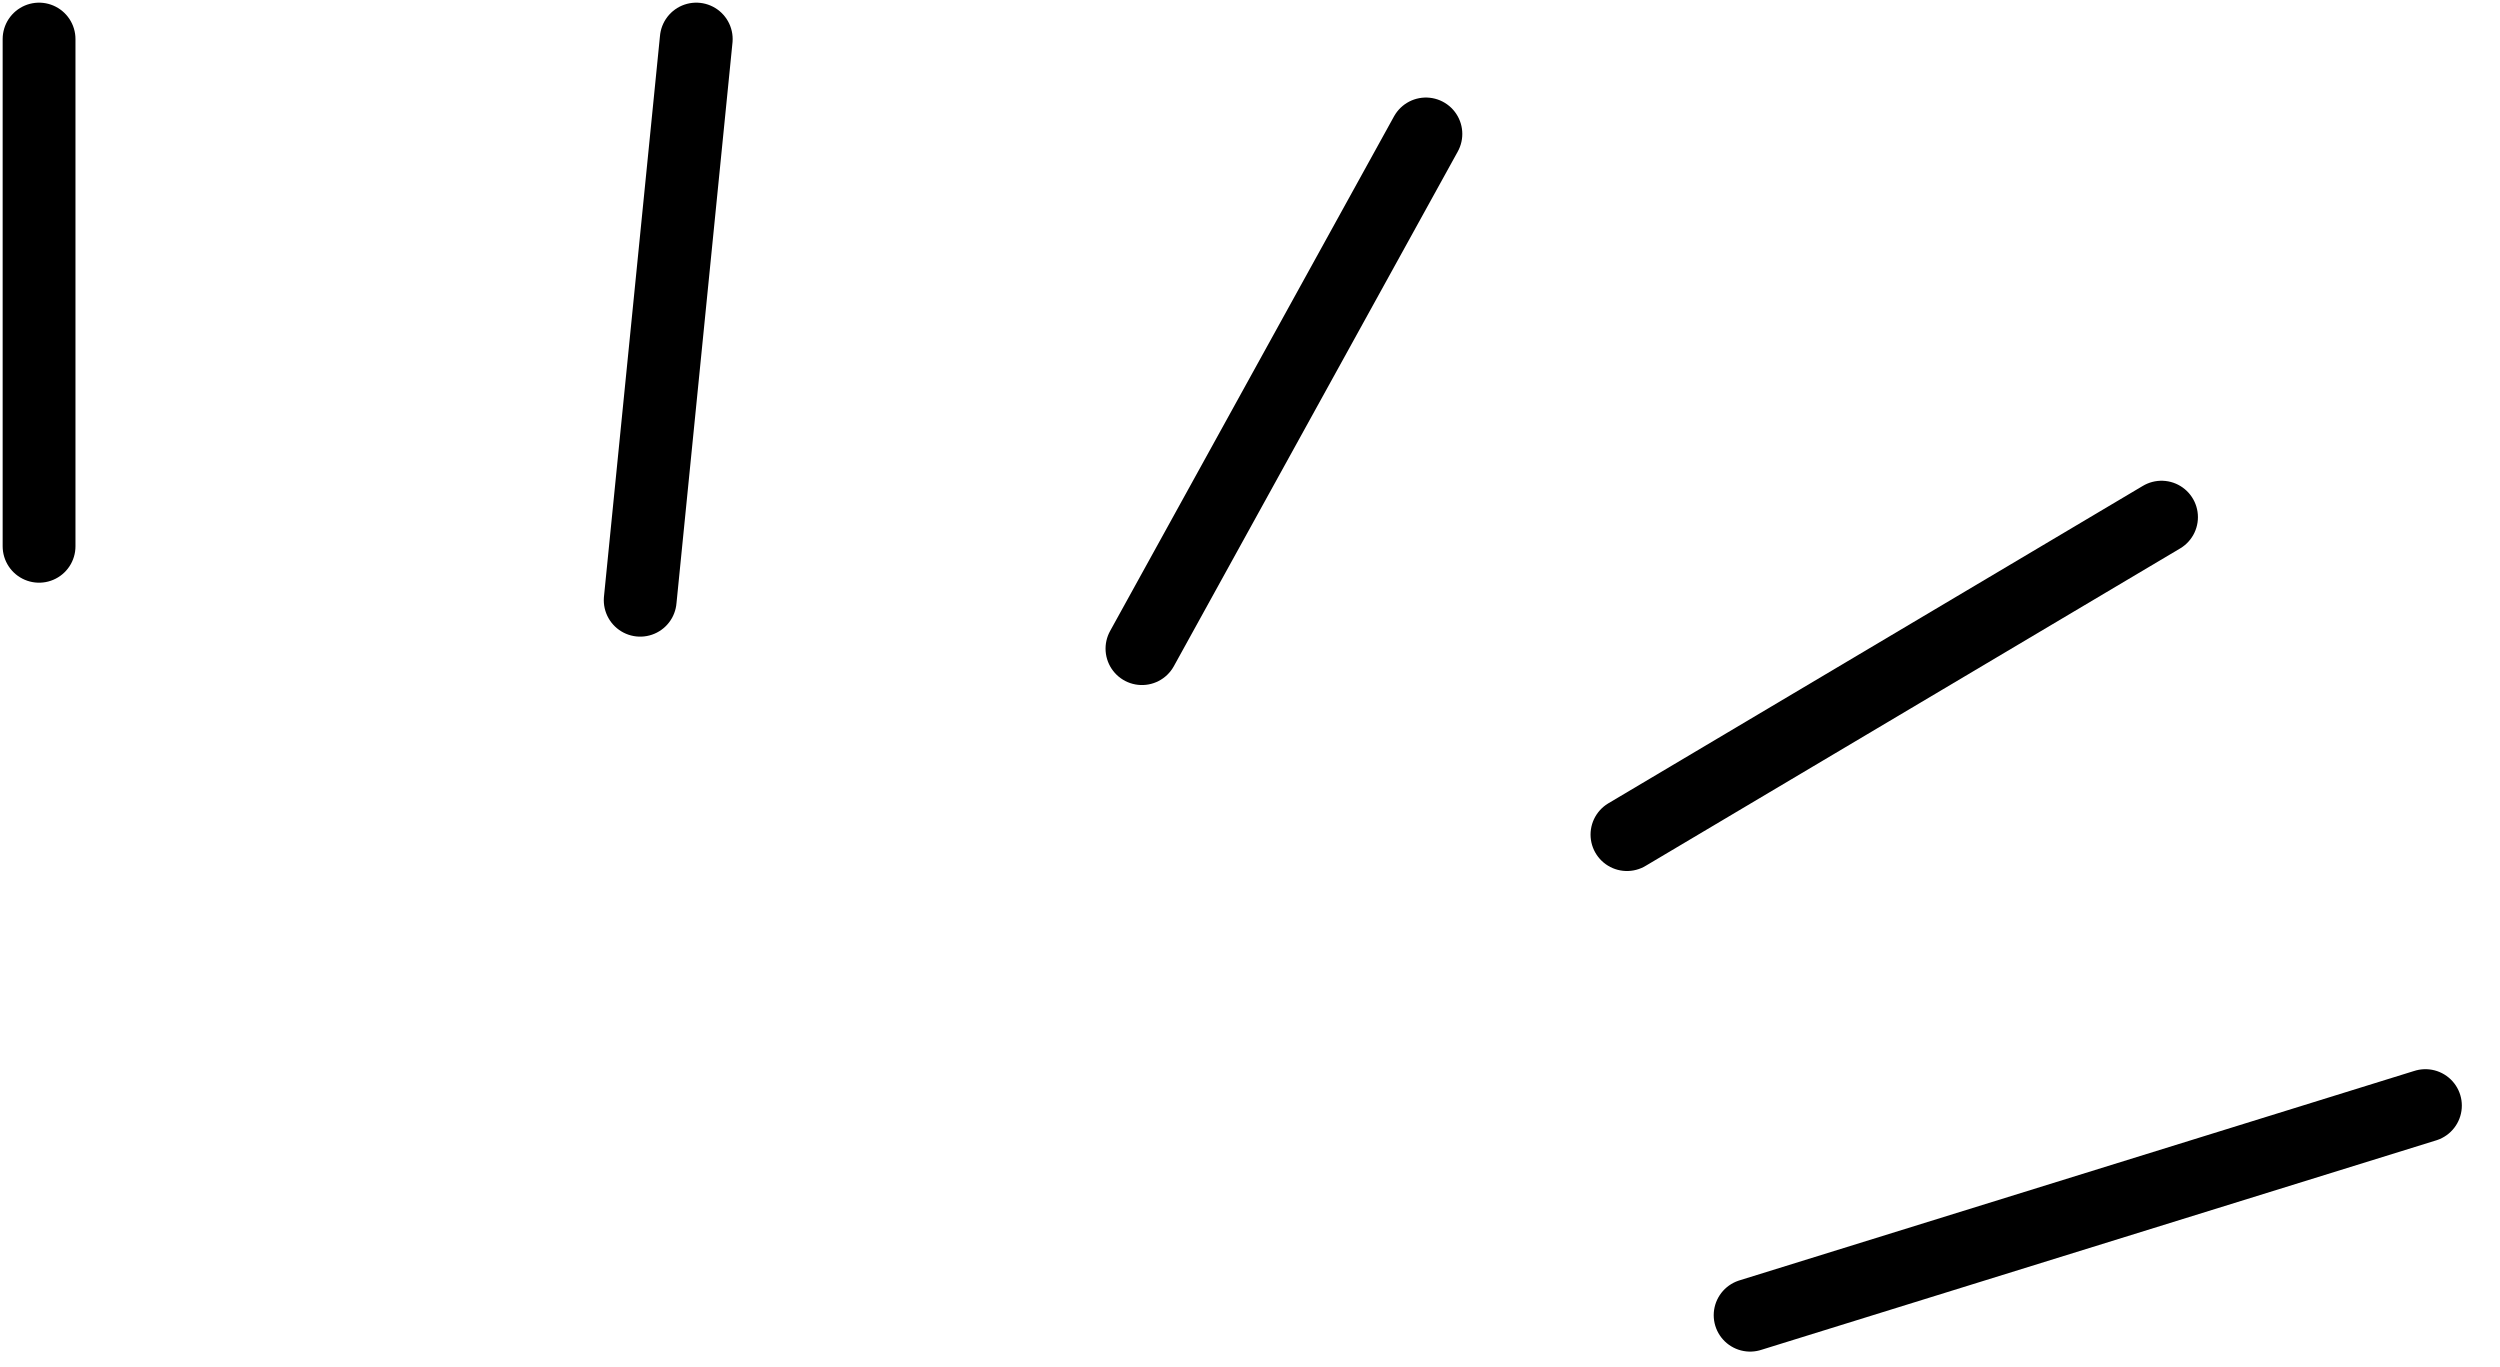 <svg width="64" height="35" viewBox="0 0 64 35" fill="none" xmlns="http://www.w3.org/2000/svg">
<path d="M44.803 33.669L62.091 28.303" stroke="black" stroke-width="1.864" stroke-linecap="round" stroke-linejoin="round"/>
<path d="M41.65 21.366L55.335 13.239" stroke="black" stroke-width="1.864" stroke-linecap="round" stroke-linejoin="round"/>
<path d="M36.503 3.429L29.234 16.605" stroke="black" stroke-width="1.864" stroke-linecap="round" stroke-linejoin="round"/>
<path d="M17.824 1L16.389 15.366" stroke="black" stroke-width="1.864" stroke-linecap="round" stroke-linejoin="round"/>
<path d="M1 1V13.985" stroke="black" stroke-width="1.864" stroke-linecap="round" stroke-linejoin="round"/>
</svg>
